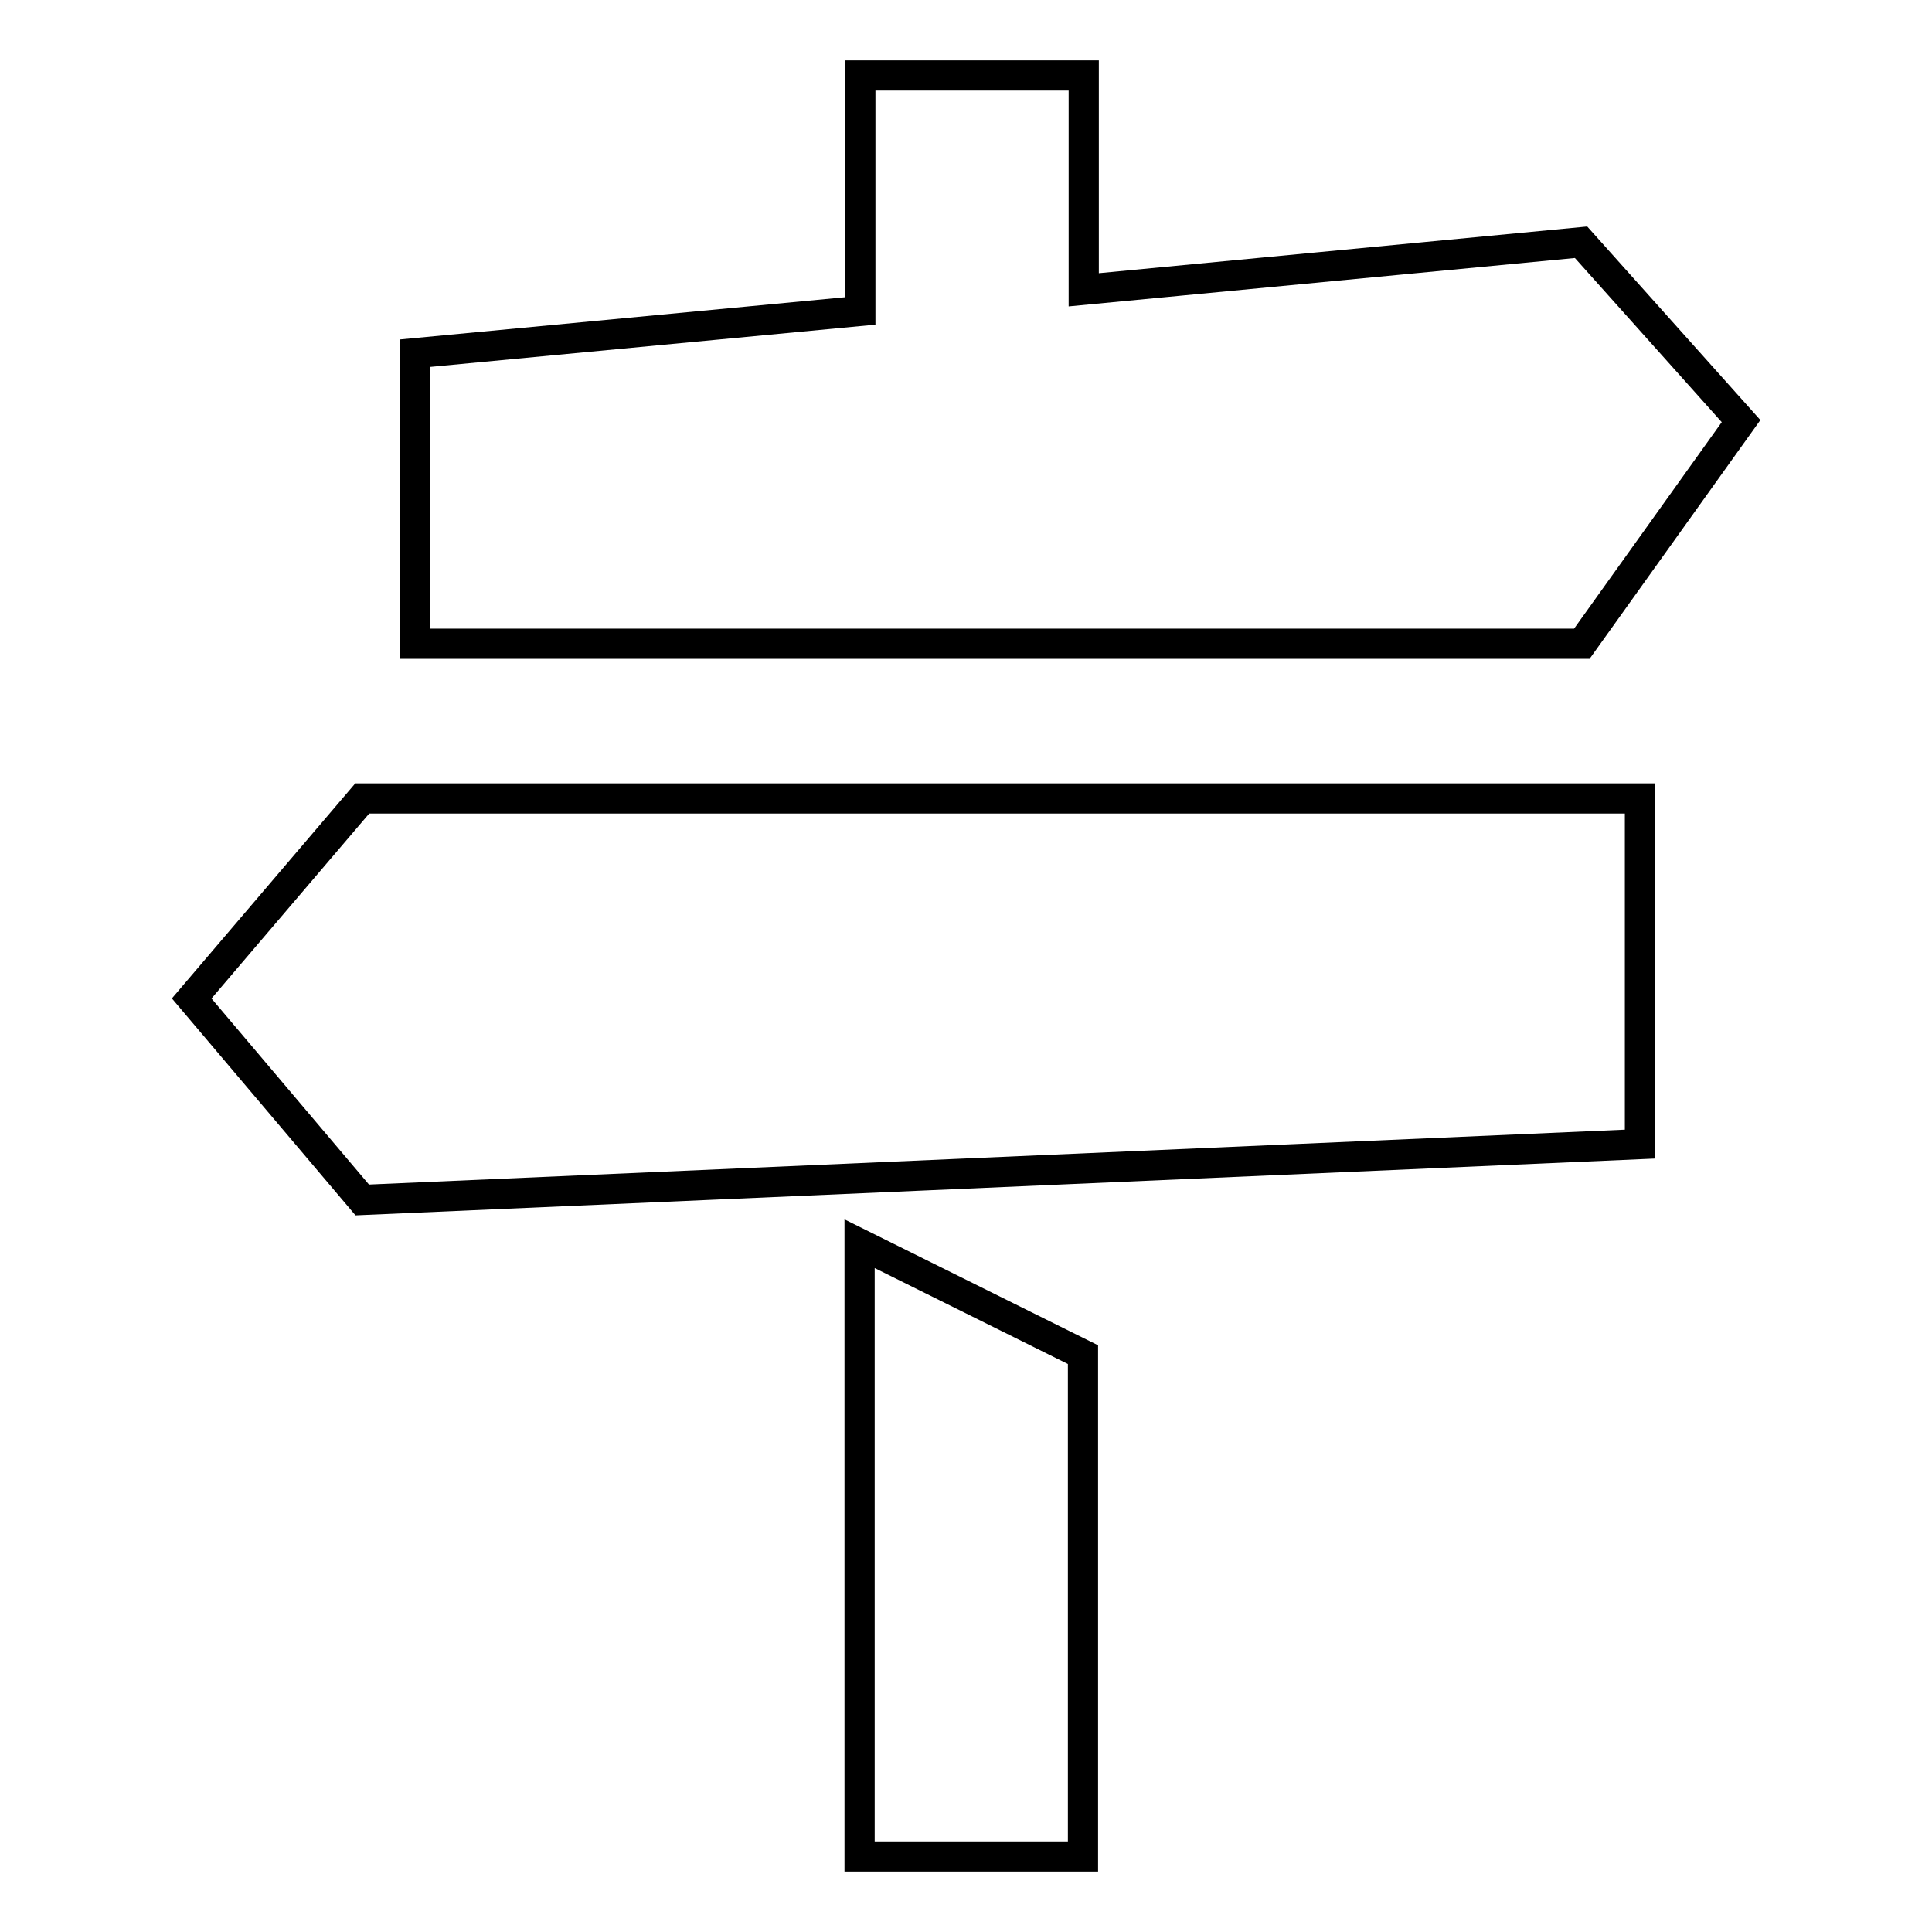 <?xml version="1.0" encoding="utf-8"?>
<!-- Svg Vector Icons : http://www.onlinewebfonts.com/icon -->
<!DOCTYPE svg PUBLIC "-//W3C//DTD SVG 1.1//EN" "http://www.w3.org/Graphics/SVG/1.1/DTD/svg11.dtd">
<svg version="1.1" xmlns="http://www.w3.org/2000/svg" xmlns:xlink="http://www.w3.org/1999/xlink" x="0px" y="0px" viewBox="0 0 256 256" enable-background="new 0 0 256 256" xml:space="preserve">
<g><g><path stroke-width="4" fill-opacity="0" stroke="#000000"  d="M209.5,32.1l-65.9,6.3V10h-29.6v31.2l-59,5.6v38.5h154.6l21.1-29.5L209.5,32.1z"/><path stroke-width="4" fill-opacity="0" stroke="#000000"  d="M217.3,105.8H48l-22.6,26.5L48,159l169.3-7.4V105.8L217.3,105.8z"/><path stroke-width="4" fill-opacity="0" stroke="#000000"  d="M113.9,164.8l29.6,14.7V246h-29.6V164.8z"/></g></g>
</svg>